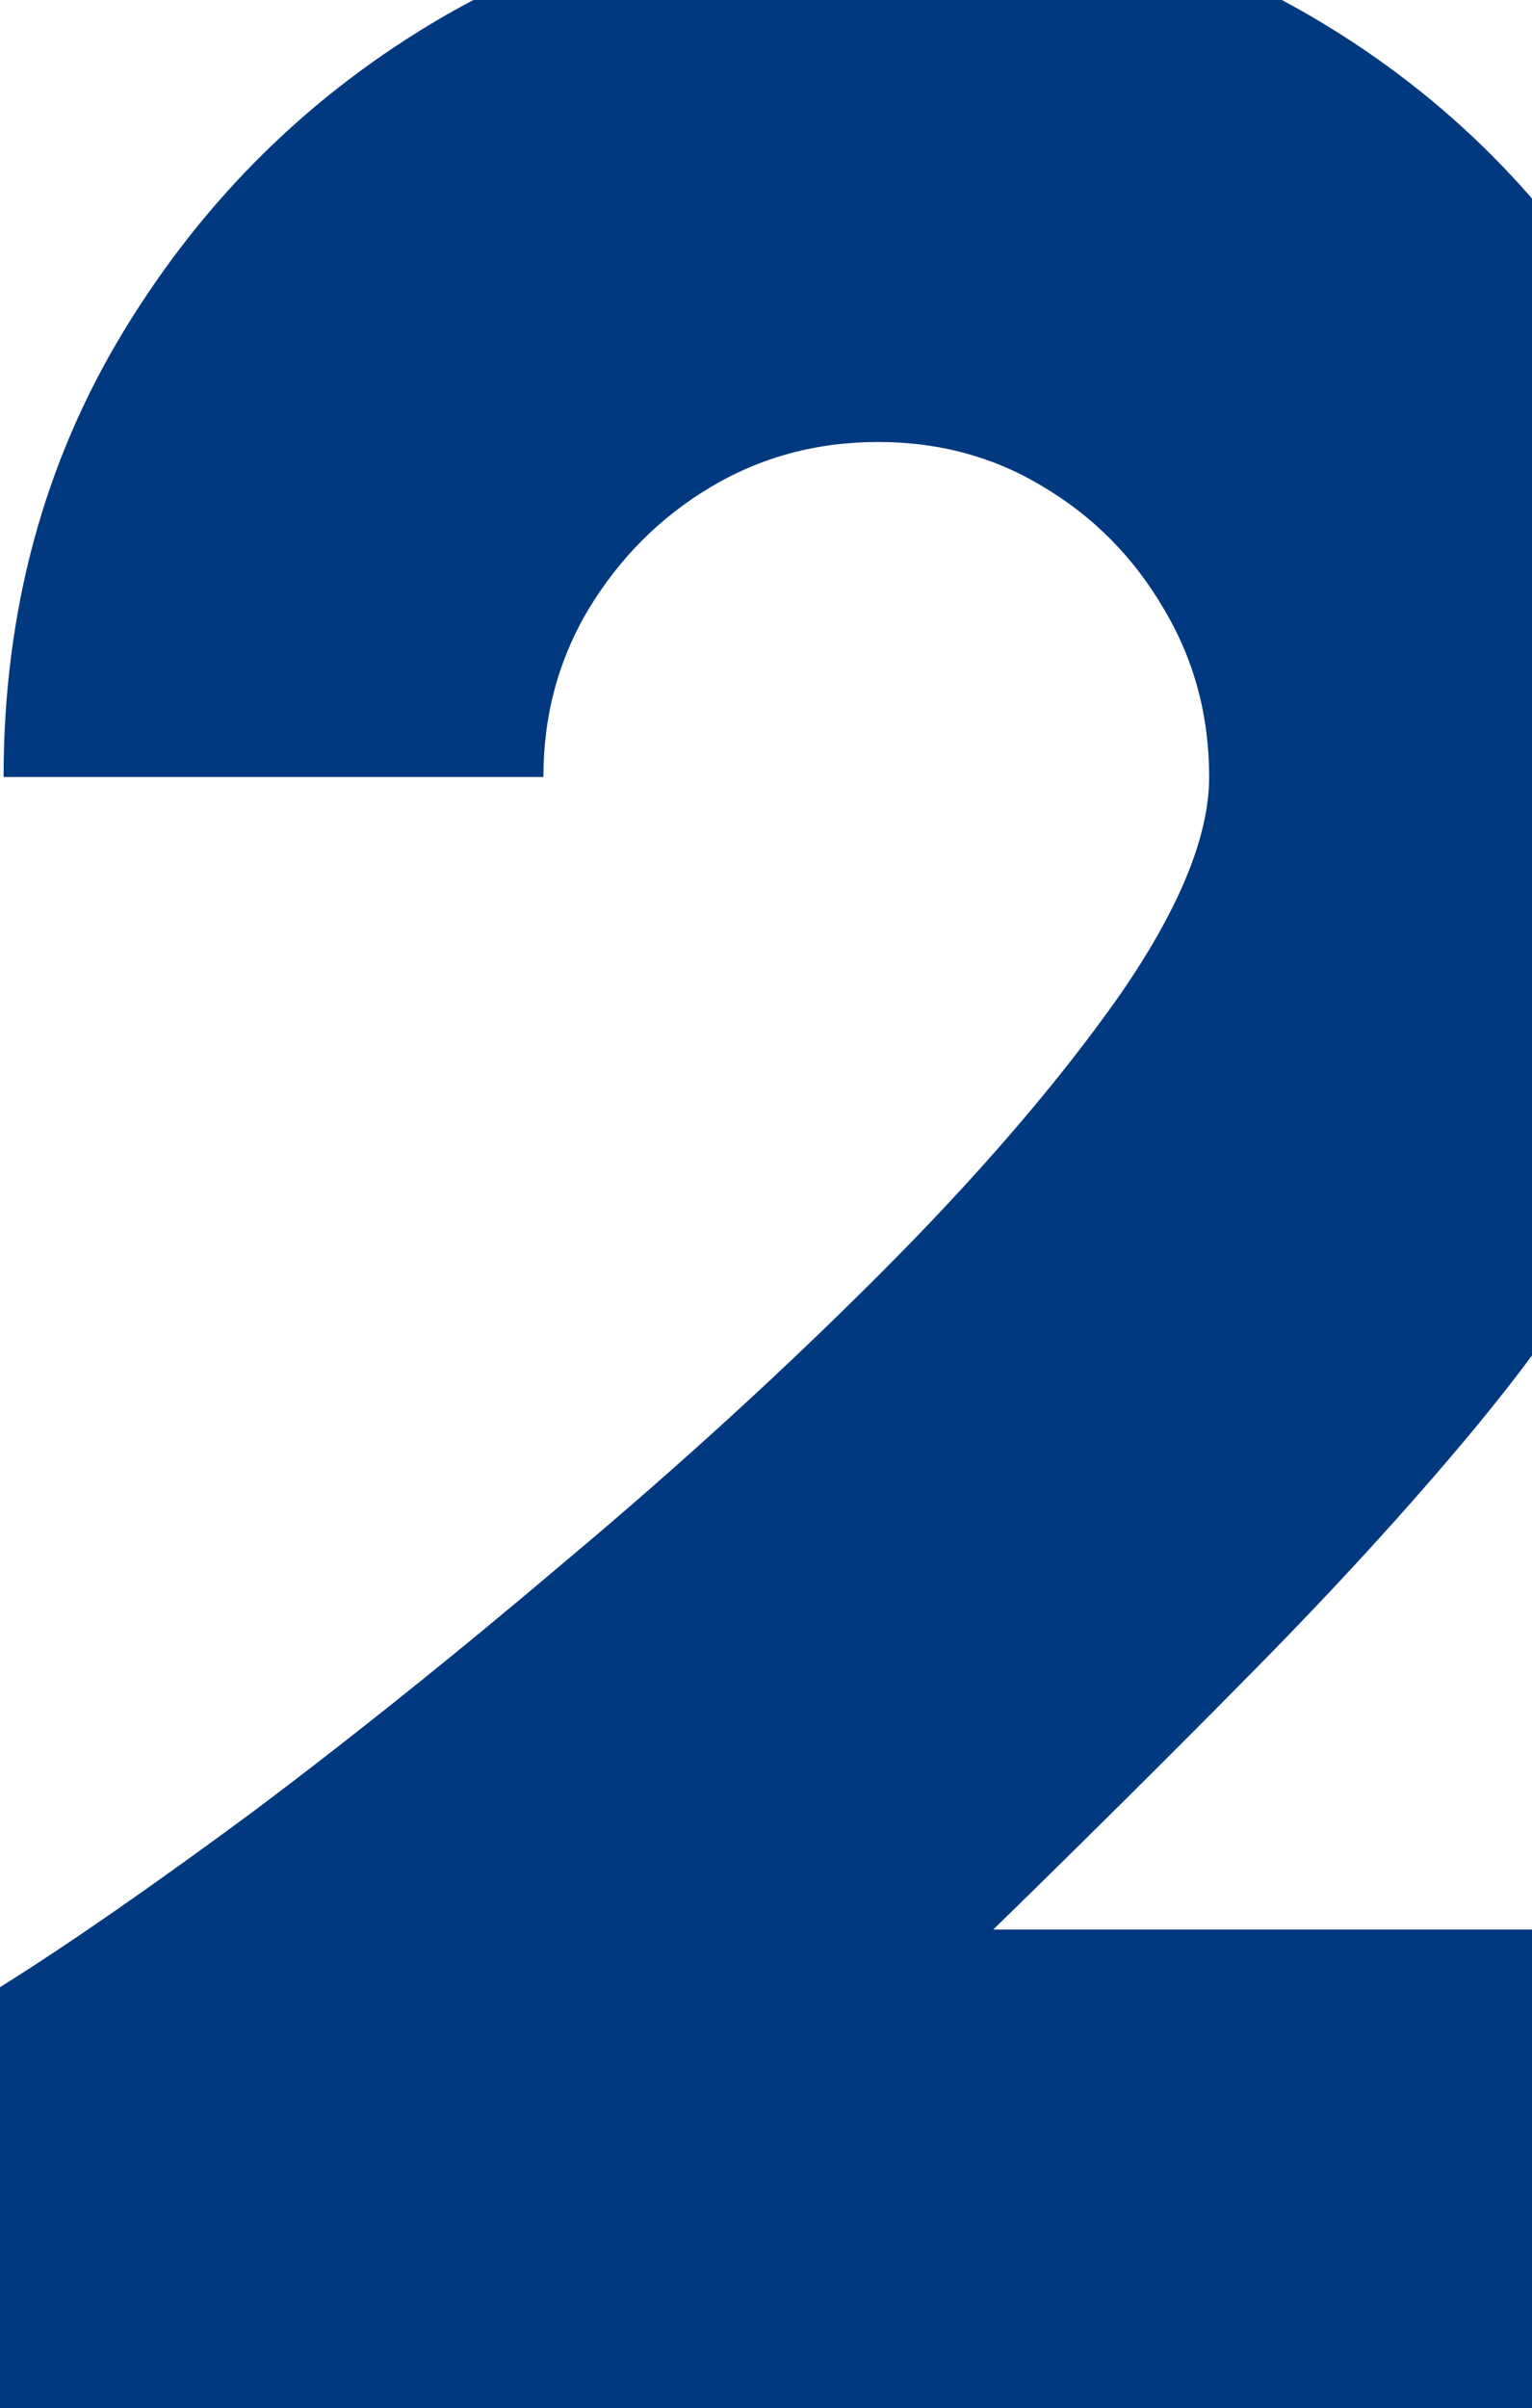 <svg width="149" height="234" viewBox="0 0 149 234" fill="none" xmlns="http://www.w3.org/2000/svg">
<path d="M9.90927e-07 240V193.1C6.533 189.017 14.7 183.358 24.5 176.125C34.3 168.775 44.567 160.55 55.3 151.45C66.15 142.35 76.242 133.133 85.575 123.8C95.025 114.35 102.725 105.425 108.675 97.025C114.625 88.508 117.6 81.333 117.6 75.5C117.6 69.55 116.142 64.125 113.225 59.225C110.308 54.208 106.4 50.242 101.5 47.325C96.717 44.408 91.35 42.95 85.4 42.95C79.45 42.95 74.025 44.408 69.125 47.325C64.225 50.242 60.258 54.208 57.225 59.225C54.308 64.125 52.85 69.55 52.85 75.5H0.35C0.35 59.4 4.258 44.933 12.075 32.1C19.892 19.267 30.217 9.117 43.05 1.65C56 -5.817 70.117 -9.55 85.4 -9.55C100.917 -9.55 115.092 -5.758 127.925 1.825C140.758 9.408 150.967 19.675 158.55 32.625C166.25 45.458 170.1 59.75 170.1 75.5C170.1 83.317 169.05 90.783 166.95 97.9C164.85 104.9 161.758 111.842 157.675 118.725C153.708 125.492 148.75 132.433 142.8 139.55C136.85 146.667 129.967 154.192 122.15 162.125C114.45 169.942 105.933 178.4 96.6 187.5H170.1V240H9.90927e-07Z" fill="#00397F"/>
</svg>
